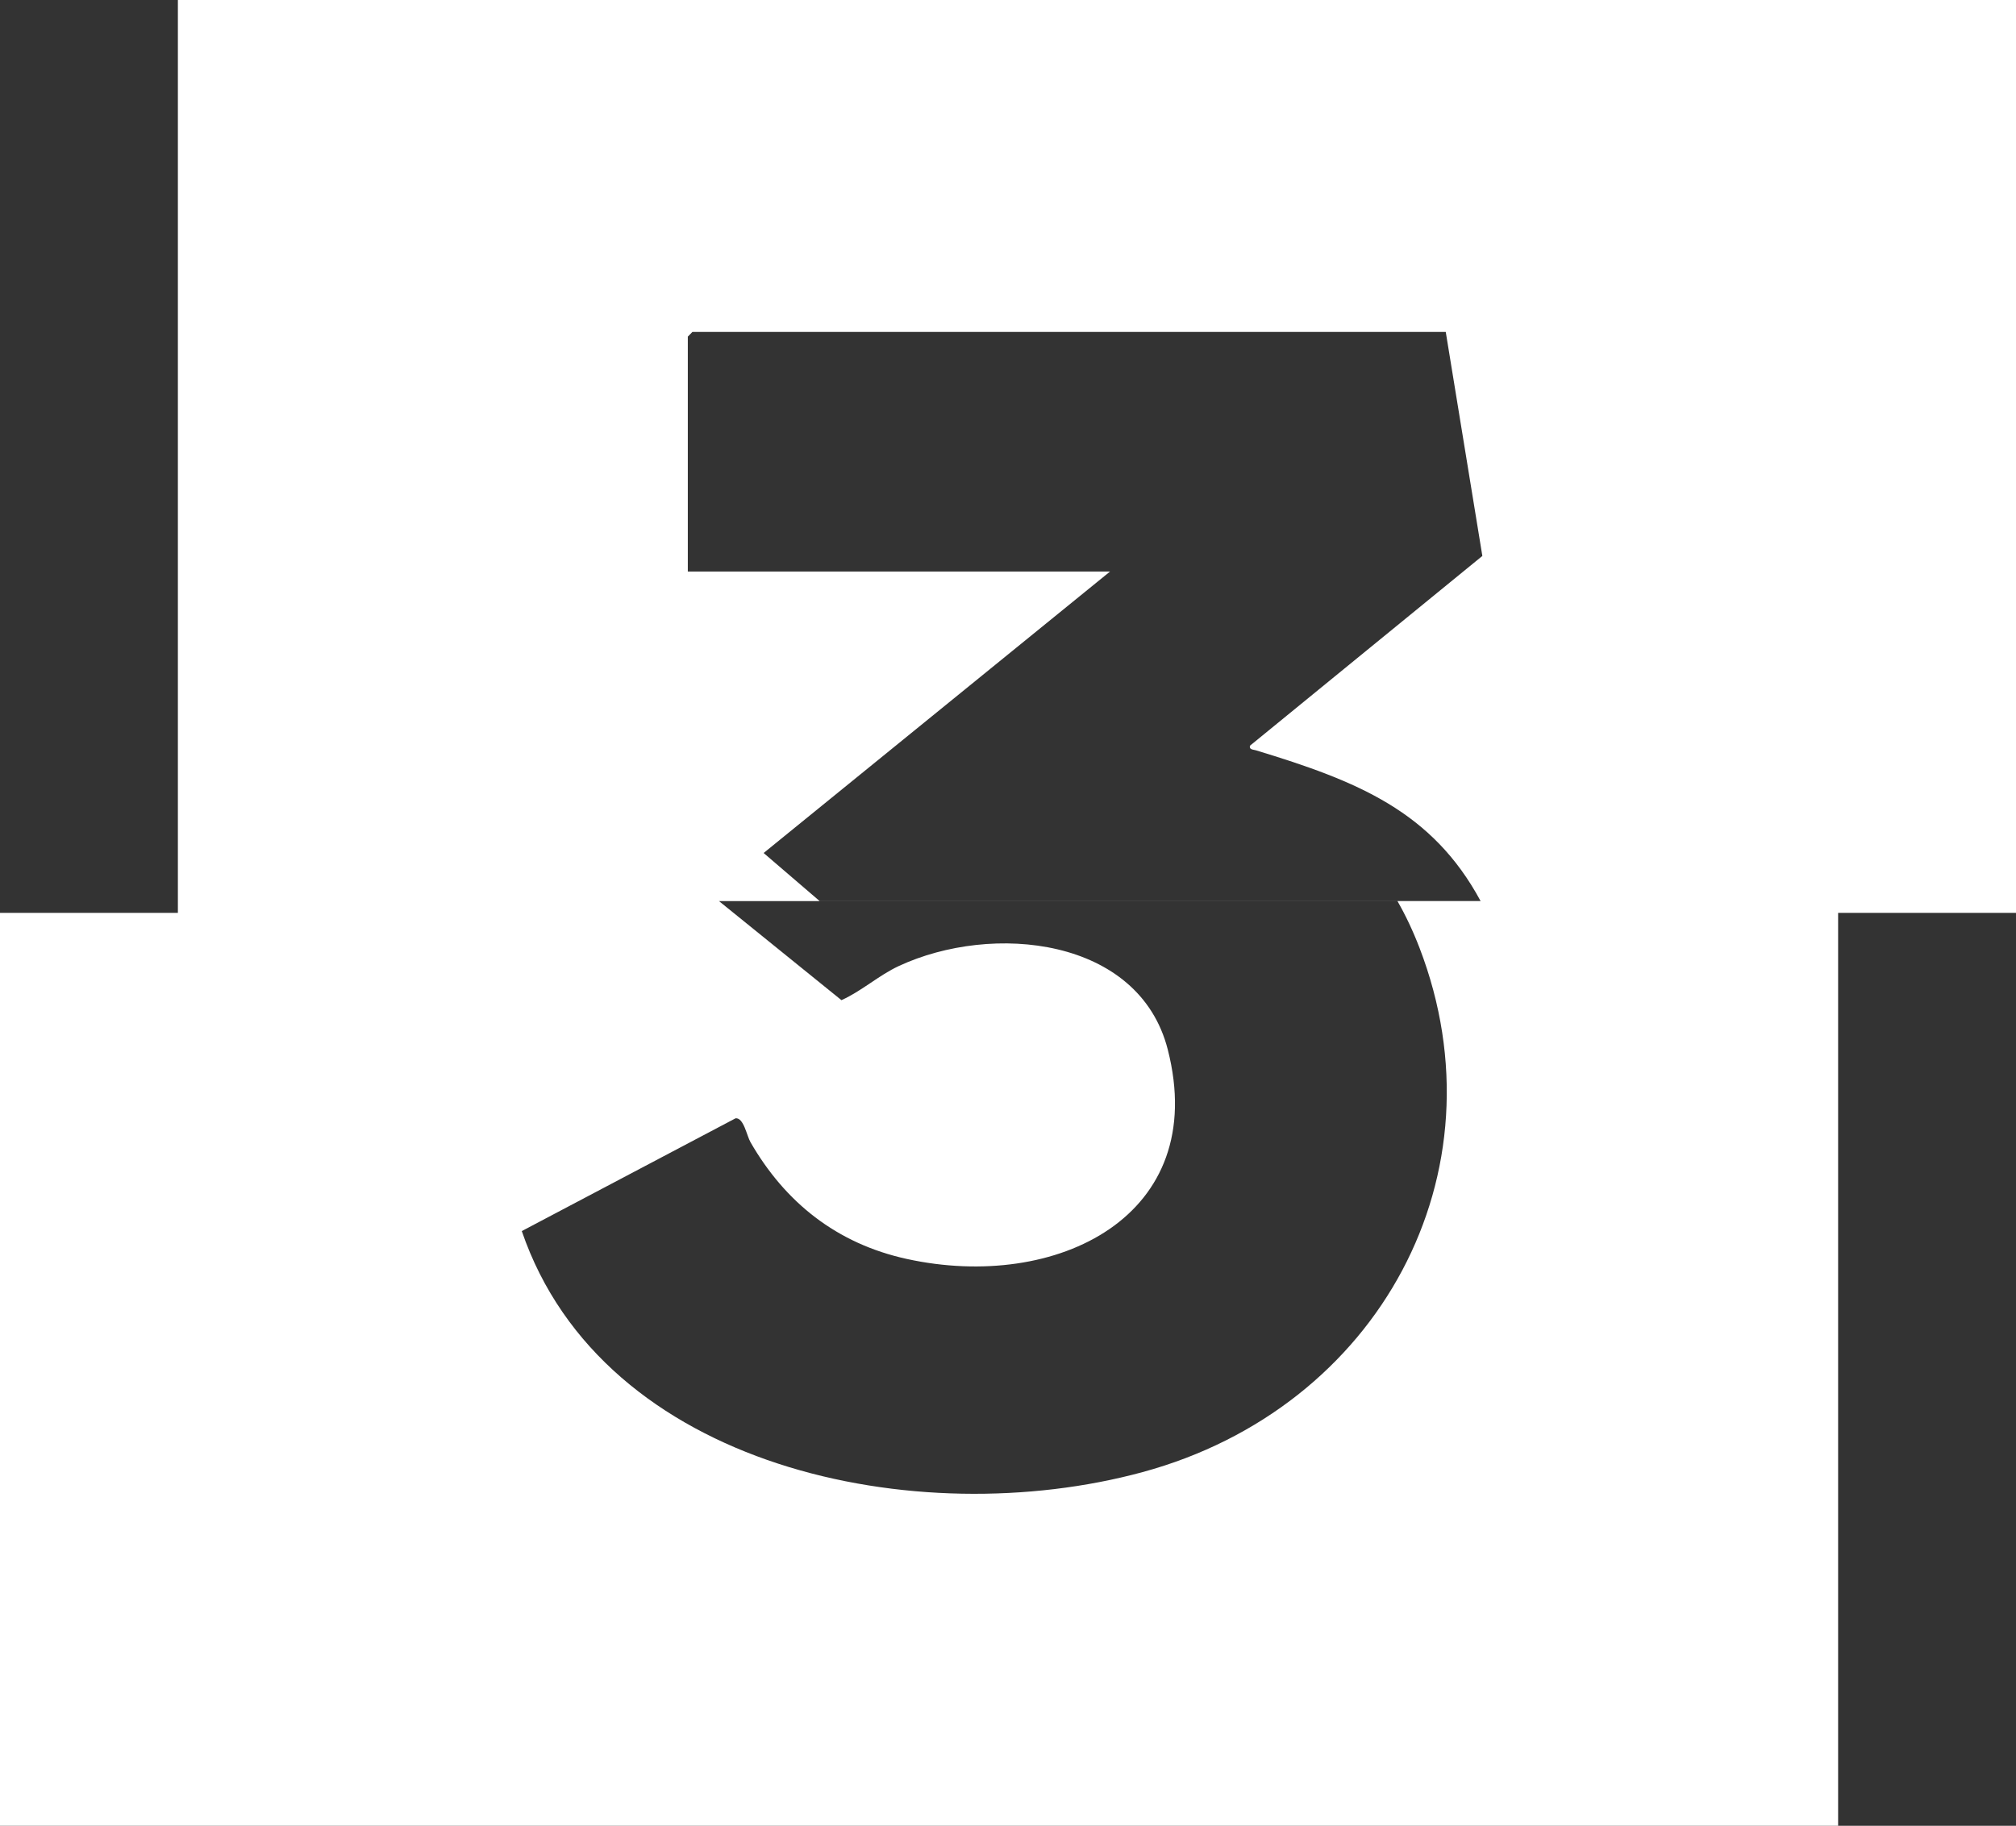 <svg width="170" height="154" viewBox="0 0 170 154" fill="none" xmlns="http://www.w3.org/2000/svg">
<rect x="0" y="0" width="170" height="154" fill="#333333" stroke="none"/>
<path d="M170 77H155V154H0V77H15V0H170V77ZM117.838 76.005H60.627L70.956 84.362C72.671 83.59 74.076 82.284 75.786 81.485C83.674 77.815 96.044 79.051 98.47 88.517C102.074 102.588 89.098 108.953 76.476 106.192C70.54 104.896 66.199 101.403 63.284 96.34C62.968 95.791 62.716 94.261 62.026 94.327L44 103.839C50.851 123.869 77.323 129.339 96.35 124.169C116.307 118.744 126.999 98.948 119.701 79.95C119.138 78.491 118.517 77.184 117.838 76V76.005ZM58.385 28L58 28.395V48.207H93.606L64.394 71.949L69.113 76H124.852C120.771 68.441 114.502 65.896 105.91 63.289C105.669 63.215 105.326 63.242 105.402 62.9L125 46.893L121.914 28H58.385ZM64.393 71.952L64.394 71.949L64.393 71.947V71.952Z" fill="white"/>
</svg>
